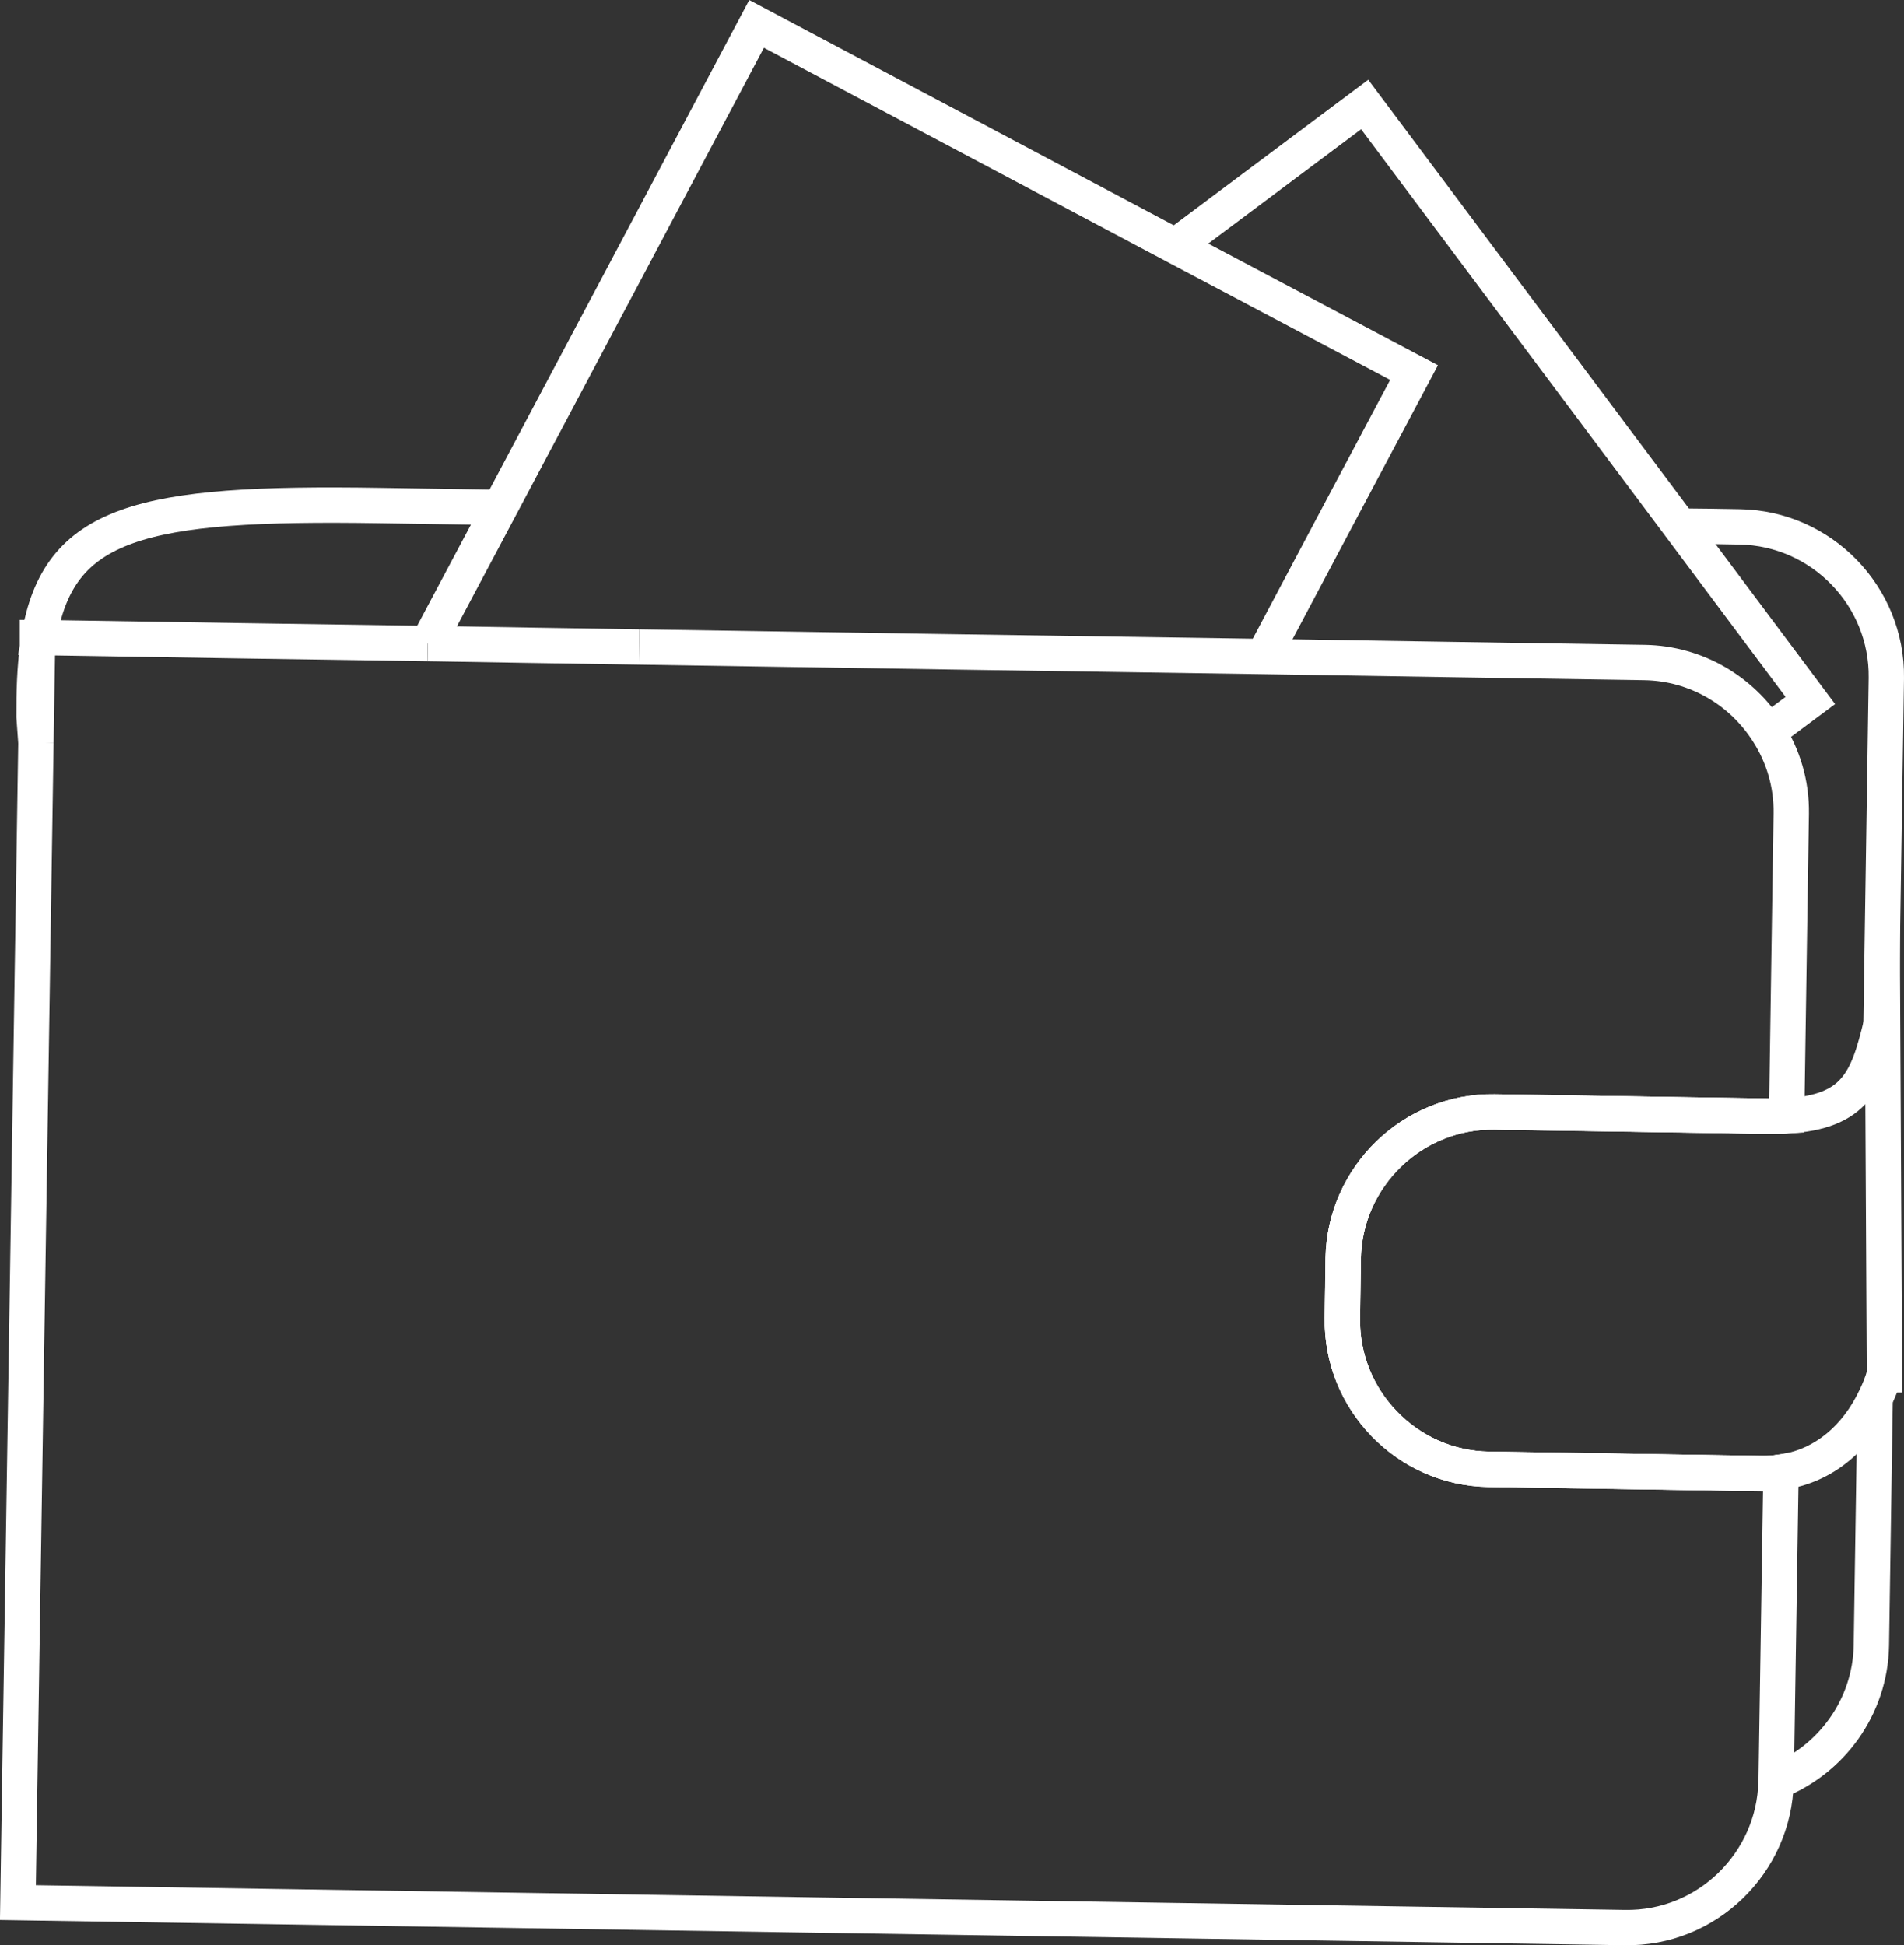 <?xml version="1.0" encoding="UTF-8"?> <svg xmlns="http://www.w3.org/2000/svg" viewBox="0 0 161.59 165.1"><rect x="0" y="0" width="161.59" height="165.1" fill="#333333" stroke="none"/> <defs> <style>.d{fill:none;fill-rule:evenodd;stroke:#fff;stroke-miterlimit:10;stroke-width:3px;}</style> </defs> <g id="a"></g> <g id="b"> <g id="c"> <g> <path class="d" d="M2.89,60.83c-.01-2.18,.06-4.1,.29-5.8l-.13,8.01-.16-2.21Z"></path> <path class="d" d="M54.25,54.91c17.65,.28,35.3,.55,52.96,.81,10.79,.17,21.58,.35,32.37,.51,4.4,.07,8.27,2.43,10.46,5.9,1.29,2,2.02,4.39,1.98,6.93l-.39,25.64c-.51,.03-1.05,.04-1.63,.03l-23.17-.36c-6.94-.1-12.71,5.49-12.83,12.44l-.07,5.06c-.12,6.94,5.49,12.73,12.42,12.83l23.19,.36c.55,.01,1.09-.03,1.61-.12l-.41,26.22v.06c4.65-1.82,7.99-6.31,8.08-11.58l.32-20.98"></path> <path class="d" d="M159.64,86.91v-.03l.45-29.33c.1-6.94-5.49-12.71-12.44-12.83-1.7-.03-3.39-.06-5.09-.07"></path> <path class="d" d="M36.3,54.62c-11-.16-22-.33-32.99-.51,1.64-9.82,8.59-11.52,28.88-11.2,3.41,.06,6.83,.1,10.24,.16"></path> <polyline class="d" points="99.75 20.89 115.82 8.87 142.57 44.64 153.64 59.45 150.04 62.13"></polyline> <polyline class="d" points="107.21 55.73 113.34 44.18 120.01 31.62 99.75 20.89 64.21 2.03 42.44 43.07 36.3 54.62"></polyline> <path class="d" d="M3.31,54.11c-.06,.29-.1,.6-.13,.92v-.92h.13Z"></path> <path class="d" d="M54.25,54.91c-5.99-.09-11.96-.19-17.94-.29"></path> <path class="d" d="M3.05,63.03l-1.53,98.45c45.46,.71,90.92,1.42,136.38,2.12,6.93,.12,12.68-5.45,12.83-12.38"></path> <path class="d" d="M151.14,124.94c-.52,.09-1.06,.13-1.61,.12l-23.19-.36c-6.93-.1-12.54-5.88-12.42-12.83l.07-5.06c.12-6.94,5.88-12.54,12.83-12.44l23.17,.36c.58,.01,1.12,0,1.63-.03"></path> <path class="d" d="M159.92,116.69c-.2,.68-.46,1.34-.78,1.98-1.53,3.23-4.26,5.77-7.99,6.28-.52,.09-1.06,.13-1.61,.12l-23.19-.36c-6.93-.1-12.54-5.88-12.42-12.83l.07-5.06c.12-6.94,5.88-12.54,12.83-12.44l23.17,.36c.58,.01,1.12,0,1.63-.03,5.85-.32,6.87-3.02,8.02-7.8v-.03c.04-.17,.07-.33,.12-.51l.16,30.32Z"></path> </g> </g> </g> </svg> 